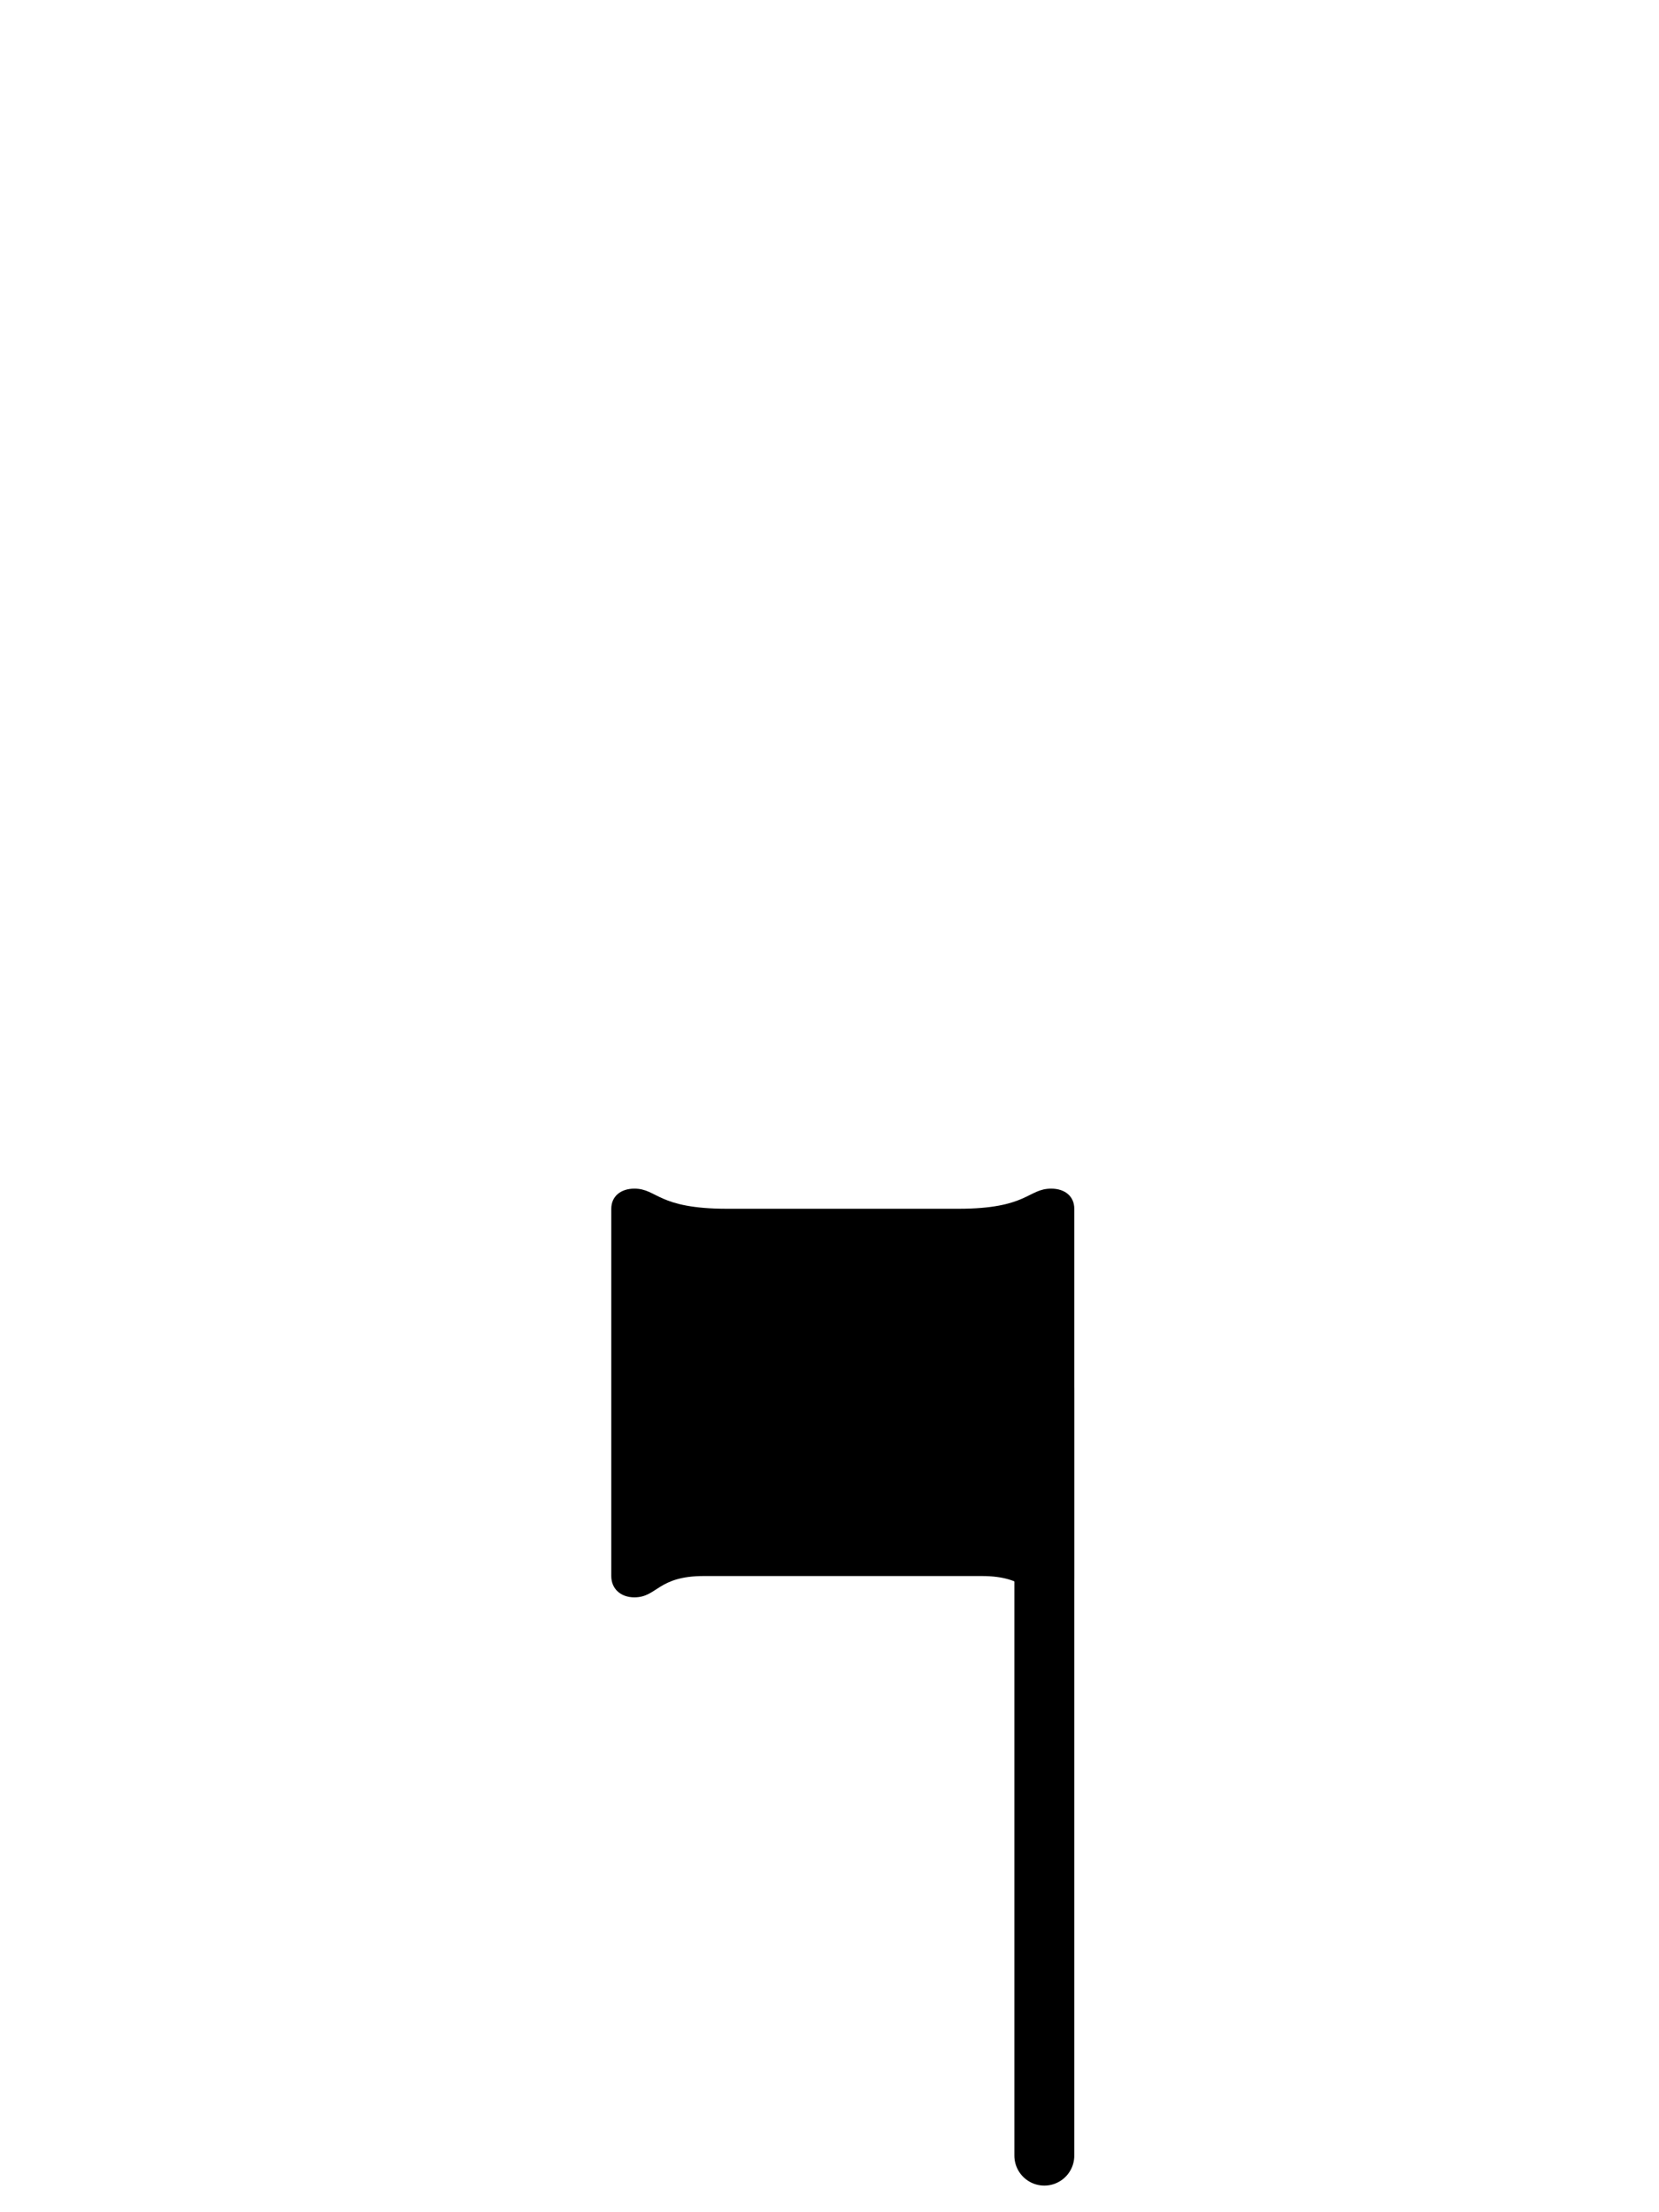 <?xml version="1.0" encoding="UTF-8" standalone="no"?>
<!-- Created with Inkscape (http://www.inkscape.org/) -->

<svg
   xmlns:dc="http://purl.org/dc/elements/1.1/"
   xmlns:cc="http://creativecommons.org/ns#"
   xmlns:rdf="http://www.w3.org/1999/02/22-rdf-syntax-ns#"
   xmlns:svg="http://www.w3.org/2000/svg"
   xmlns="http://www.w3.org/2000/svg"
   version="1.1"
   width="30"
   height="40"
   id="svg4464">
  <defs
     id="defs4466" />
  <g
     transform="translate(-124.4,-392.822)"
     id="layer1">
    <g
       transform="matrix(1.977,0,0,1.977,-91.136,102.486)"
       id="g5265">
      <g
         transform="translate(-16.016,0.119)"
         id="g4212">
        <path
           d="m 130.629,157.793 c 0,-0.113 0.086,-0.184 0.211,-0.184 c 0.211,0 0.211,0.184 0.848,0.184 l 2.117,0 c 0.633,0 0.633,-0.184 0.848,-0.184 c 0.125,0 0.211,0.07 0.211,0.184 l 0,3.359 c 0,0.117 -0.086,0.195 -0.211,0.195 c -0.215,0 -0.215,-0.195 -0.637,-0.195 l -2.539,0 c -0.426,0 -0.426,0.195 -0.637,0.195 c -0.125,0 -0.211,-0.078 -0.211,-0.195"
           id="path3813"
           style="fill:#000000;fill-opacity:1;fill-rule:nonzero;stroke:none" />
        <path
           d="m 134.59,159.473 l 0,6.98"
           id="path3815"
           style="fill:none;stroke:#000000;stroke-width:0.548;stroke-linecap:round;stroke-linejoin:round;stroke-miterlimit:10;stroke-opacity:1" />
      </g>
    </g>
  </g>
</svg>
